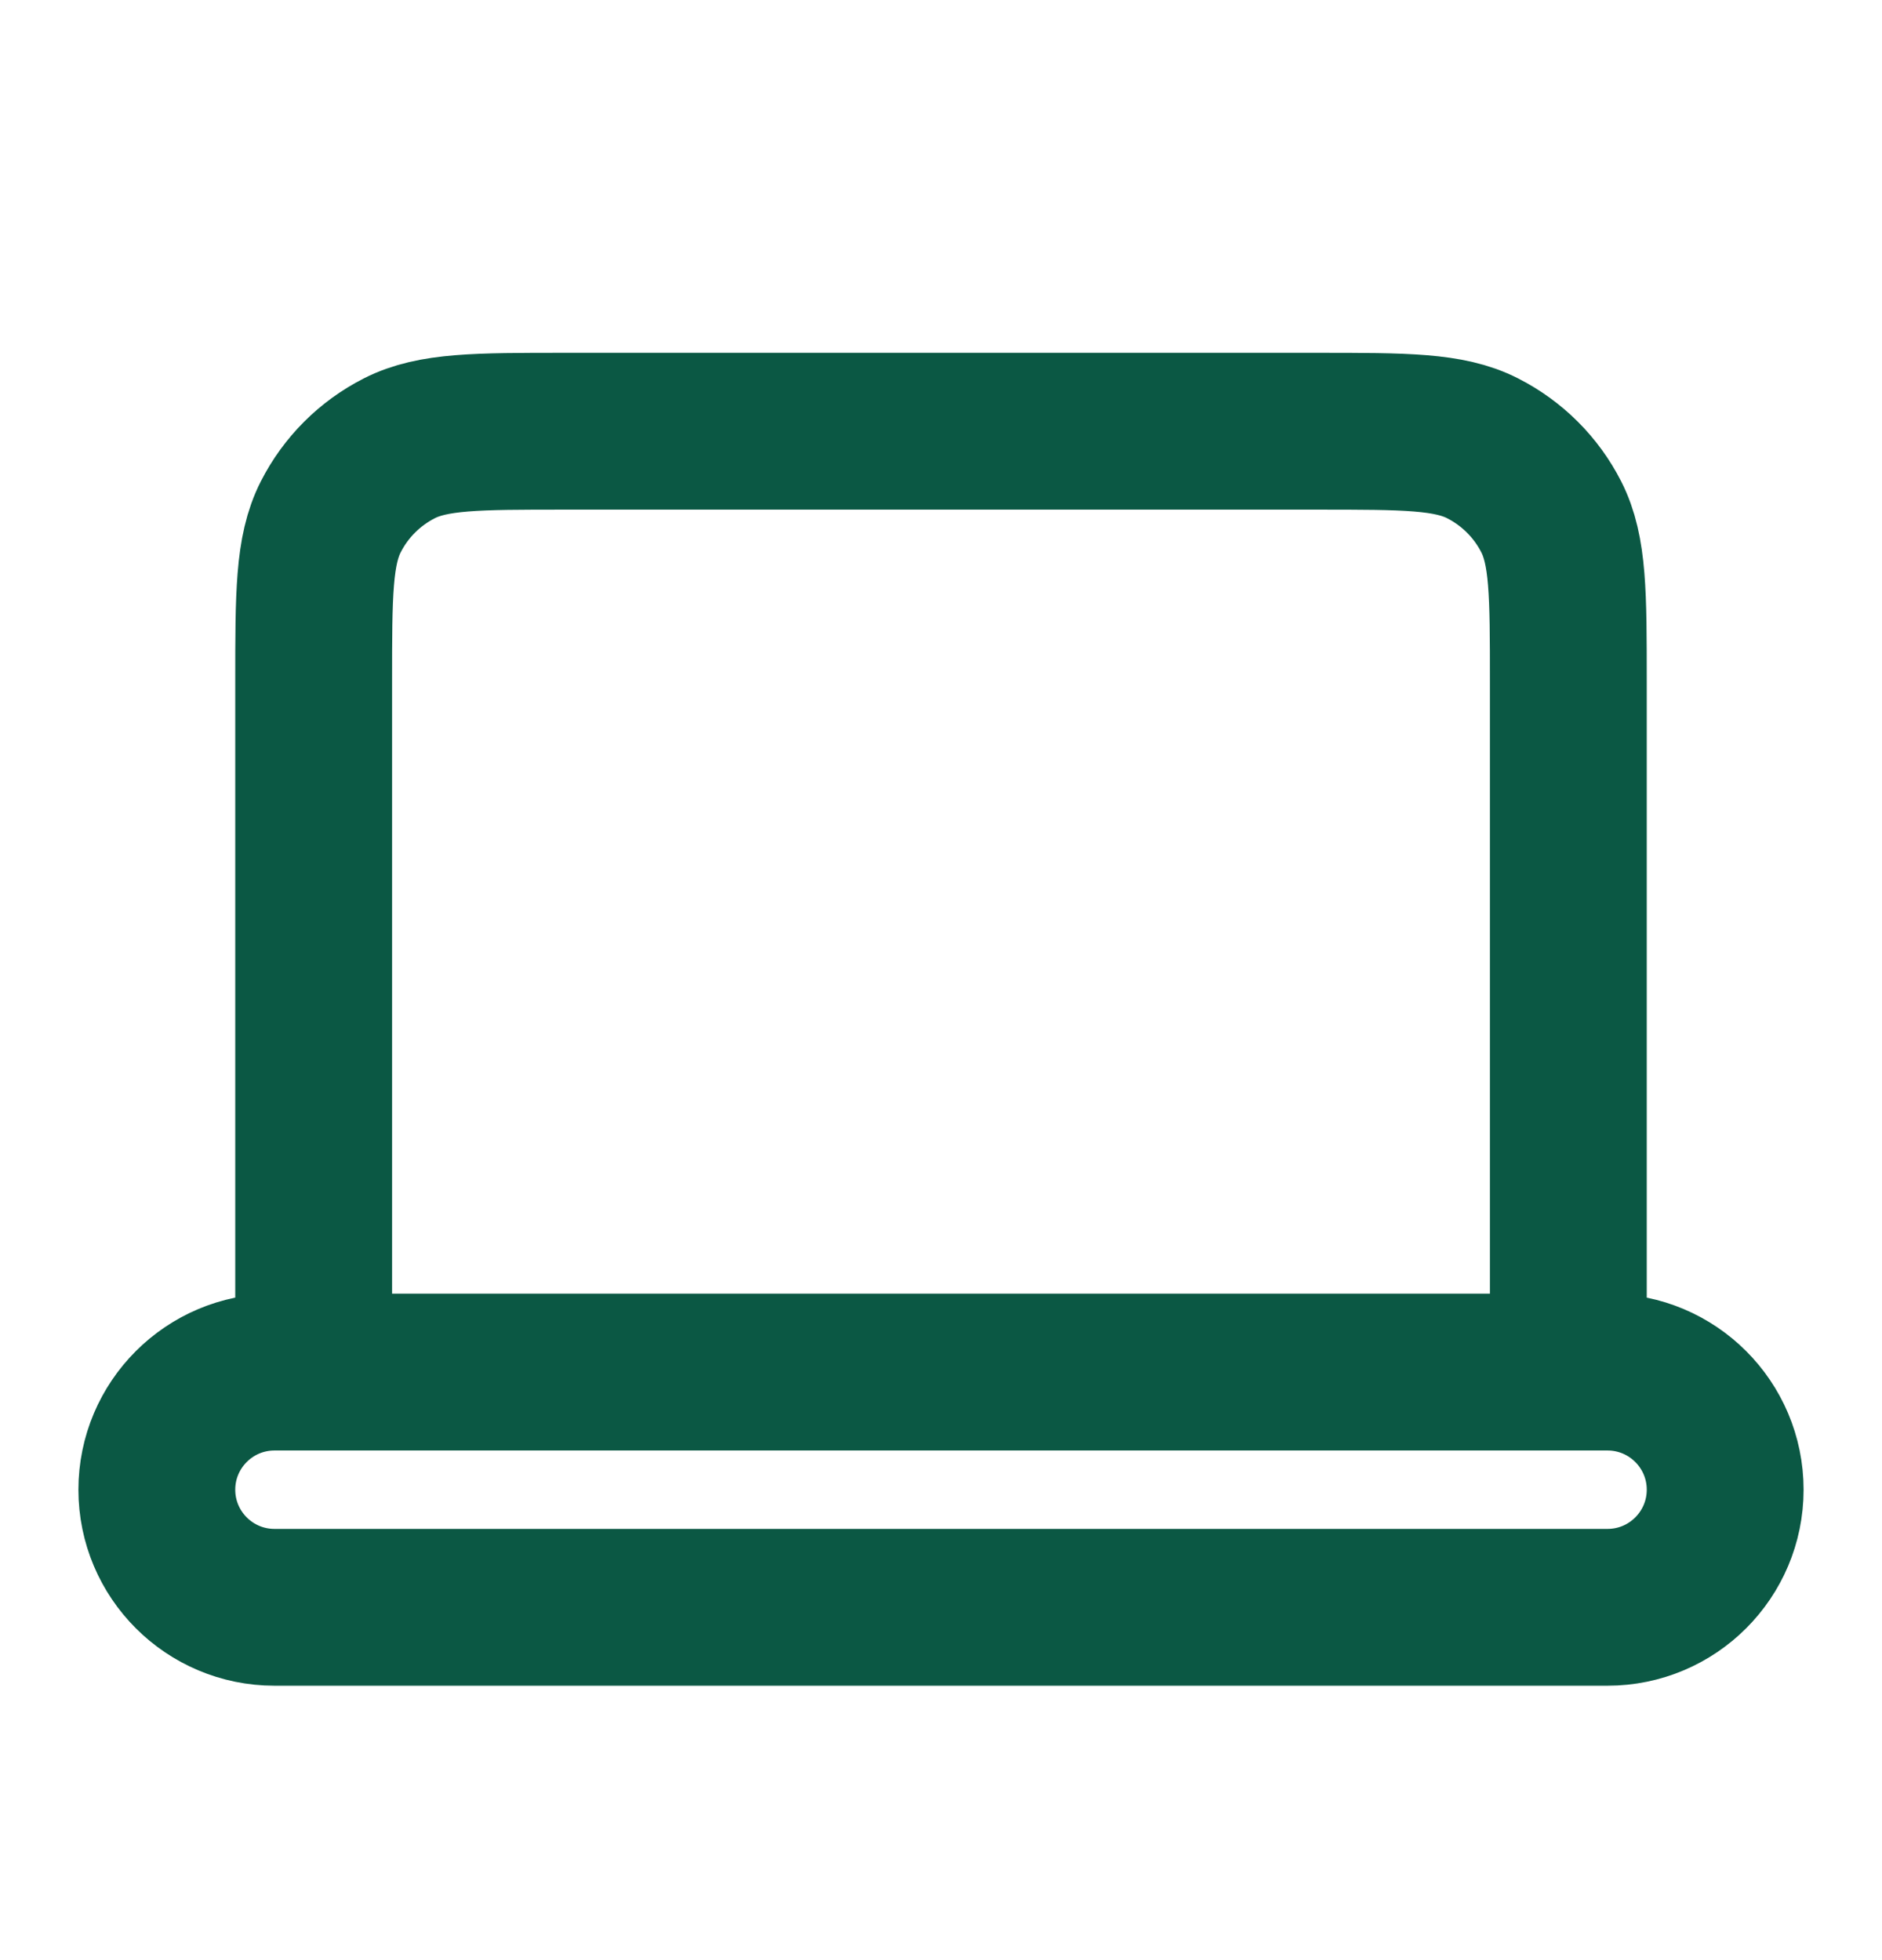 <?xml version="1.0" encoding="UTF-8"?> <svg xmlns="http://www.w3.org/2000/svg" width="24" height="25" viewBox="0 0 24 25" fill="none"><path d="M4 17.5H3.5C2.672 17.5 2 18.172 2 19C2 19.828 2.672 20.5 3.5 20.5H20.5C21.328 20.5 22 19.828 22 19C22 18.172 21.328 17.5 20.5 17.5H20M4 17.5H20M4 17.5V8.7C4 7.58 4 7.02 4.218 6.592C4.41 6.215 4.715 5.91 5.092 5.718C5.52 5.5 6.08 5.5 7.2 5.5H16.8C17.92 5.5 18.48 5.5 18.907 5.718C19.284 5.91 19.59 6.215 19.782 6.592C20 7.019 20 7.579 20 8.697V17.5" stroke="#0B5844" stroke-width="2" stroke-linecap="round" stroke-linejoin="round"></path></svg> 